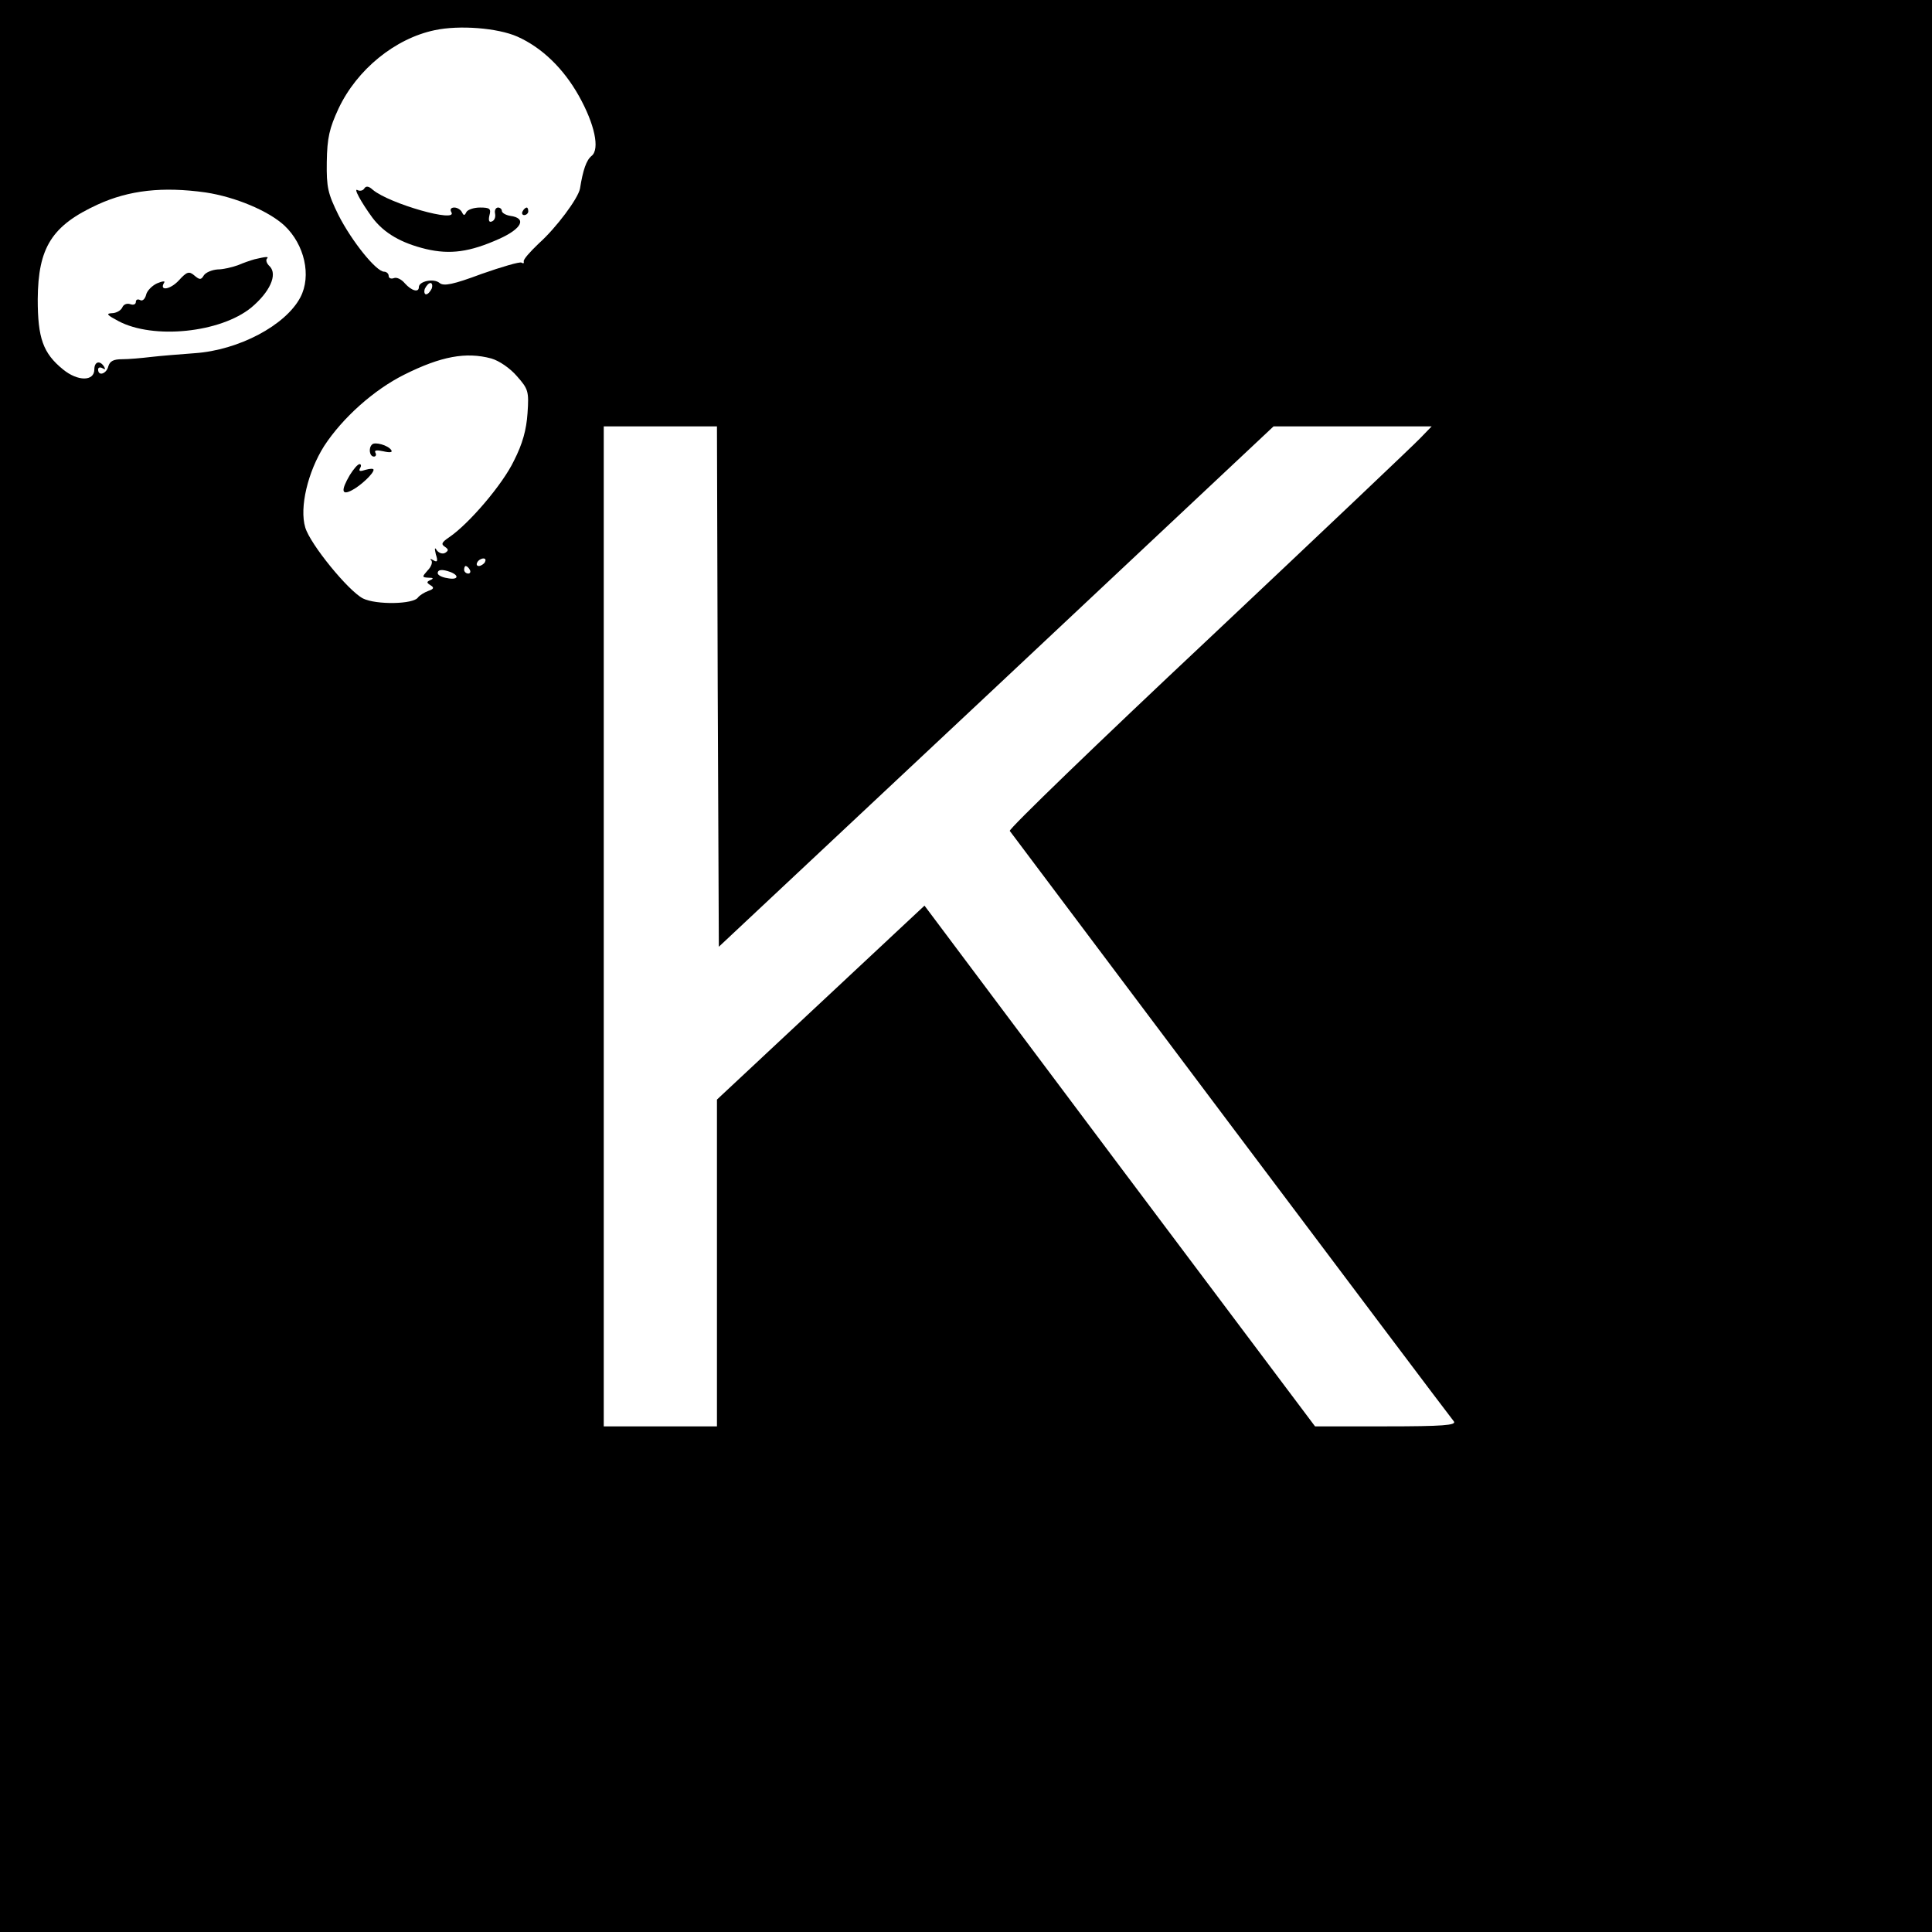 <?xml version="1.0" standalone="no"?>
<!DOCTYPE svg PUBLIC "-//W3C//DTD SVG 20010904//EN"
 "http://www.w3.org/TR/2001/REC-SVG-20010904/DTD/svg10.dtd">
<svg version="1.0" xmlns="http://www.w3.org/2000/svg"
 width="512pt" height="512pt" viewBox="0 0 512 512"
 preserveAspectRatio="xMidYMid meet">
<g transform="translate(0,512) scale(0.1,-0.1)"
fill="#000000" stroke="none">
<path d="M0 2560 l0 -2560 2560 0 2560 0 0 2560 0 2560 -2560 0 -2560 0 0
-2560z m1371 2463 c65 -29 122 -84 163 -157 42 -75 56 -141 34 -159 -14 -11
-23 -37 -31 -87 -5 -26 -63 -104 -109 -145 -23 -22 -42 -43 -40 -48 1 -5 -1
-6 -6 -3 -4 3 -52 -11 -106 -30 -75 -28 -100 -33 -111 -24 -15 13 -55 5 -55
-11 0 -15 -19 -10 -37 10 -9 11 -22 17 -29 14 -8 -3 -14 0 -14 6 0 6 -6 11
-12 11 -21 0 -86 81 -121 150 -28 57 -32 73 -31 141 1 64 7 89 31 141 49 104
150 186 255 208 65 14 167 6 219 -17z m-826 -413 c79 -12 167 -49 209 -88 53
-50 72 -133 42 -190 -39 -74 -163 -140 -280 -148 -39 -3 -91 -7 -116 -10 -25
-3 -59 -6 -77 -6 -22 0 -32 -5 -36 -19 -5 -20 -27 -27 -27 -8 0 5 5 7 12 3 7
-4 8 -3 4 4 -11 18 -26 14 -26 -7 0 -32 -44 -32 -83 0 -53 43 -67 83 -67 186
1 137 37 195 159 251 83 38 172 48 286 32z m599 -255 c-4 -8 -10 -15 -15 -15
-4 0 -6 7 -3 15 4 8 10 15 15 15 4 0 6 -7 3 -15z m158 -185 c21 -6 50 -26 68
-47 30 -34 32 -40 28 -98 -3 -44 -13 -81 -36 -126 -30 -63 -120 -168 -172
-203 -19 -13 -22 -18 -11 -25 10 -7 10 -10 1 -16 -7 -4 -16 -1 -22 6 -6 10 -7
7 -3 -10 6 -18 4 -22 -6 -16 -8 5 -11 4 -6 0 4 -5 0 -17 -10 -27 -15 -17 -15
-18 3 -19 12 0 14 -2 5 -6 -11 -5 -11 -7 0 -14 10 -6 9 -10 -6 -15 -11 -4 -23
-12 -27 -17 -12 -19 -112 -20 -146 -3 -39 20 -140 144 -153 188 -16 53 7 148
50 216 49 75 132 149 212 189 98 49 164 61 231 43z m600 -870 l3 -689 735 689
735 690 209 0 210 0 -30 -31 c-16 -17 -268 -256 -561 -532 -293 -275 -530
-504 -527 -509 5 -7 1157 -1541 1177 -1565 7 -10 -30 -13 -179 -13 l-189 0
-518 690 -517 690 -275 -257 -275 -257 0 -433 0 -433 -150 0 -150 0 0 1325 0
1325 150 0 150 0 2 -690z m-617 330 c-3 -5 -11 -10 -16 -10 -6 0 -7 5 -4 10 3
6 11 10 16 10 6 0 7 -4 4 -10z m-40 -20 c3 -5 1 -10 -4 -10 -6 0 -11 5 -11 10
0 6 2 10 4 10 3 0 8 -4 11 -10z m-51 -6 c25 -10 19 -22 -9 -16 -14 2 -25 8
-25 13 0 10 12 11 34 3z"/>
<path d="M965 4620 c-3 -5 -11 -7 -17 -4 -13 8 9 -32 39 -73 31 -41 76 -67
142 -83 64 -15 116 -8 194 27 60 27 74 55 29 61 -12 2 -22 8 -22 13 0 5 -5 9
-10 9 -6 0 -10 -7 -8 -16 2 -10 -2 -19 -9 -21 -7 -3 -9 3 -6 16 5 18 1 21 -25
21 -17 0 -33 -6 -36 -12 -5 -10 -7 -10 -12 0 -3 6 -12 12 -20 12 -9 0 -12 -5
-8 -12 19 -30 -164 22 -208 59 -11 10 -18 11 -23 3z"/>
<path d="M1385 4560 c-3 -5 -1 -10 4 -10 6 0 11 5 11 10 0 6 -2 10 -4 10 -3 0
-8 -4 -11 -10z"/>
<path d="M675 4433 c-11 -3 -31 -10 -45 -16 -14 -5 -38 -11 -53 -11 -15 -1
-32 -8 -37 -16 -7 -12 -11 -12 -25 0 -14 12 -20 10 -41 -13 -23 -25 -53 -29
-39 -6 4 5 -5 4 -19 -2 -13 -6 -27 -20 -29 -31 -3 -11 -10 -17 -16 -13 -6 3
-11 1 -11 -5 0 -7 -7 -9 -15 -6 -9 3 -18 -1 -21 -9 -4 -8 -16 -15 -28 -15 -16
-1 -12 -5 18 -21 92 -49 270 -31 352 36 49 41 70 87 49 109 -8 7 -11 16 -8 20
7 7 -2 6 -32 -1z"/>
<path d="M986 3942 c-10 -9 -7 -32 5 -32 5 0 7 5 4 10 -4 7 3 8 21 4 17 -4 25
-3 21 3 -8 13 -44 23 -51 15z"/>
<path d="M927 3861 c-24 -41 -22 -55 6 -40 23 12 57 44 57 54 0 4 -10 3 -21 0
-15 -5 -19 -4 -15 4 4 6 3 11 -1 11 -5 0 -16 -13 -26 -29z"/>
</g>
</svg>
